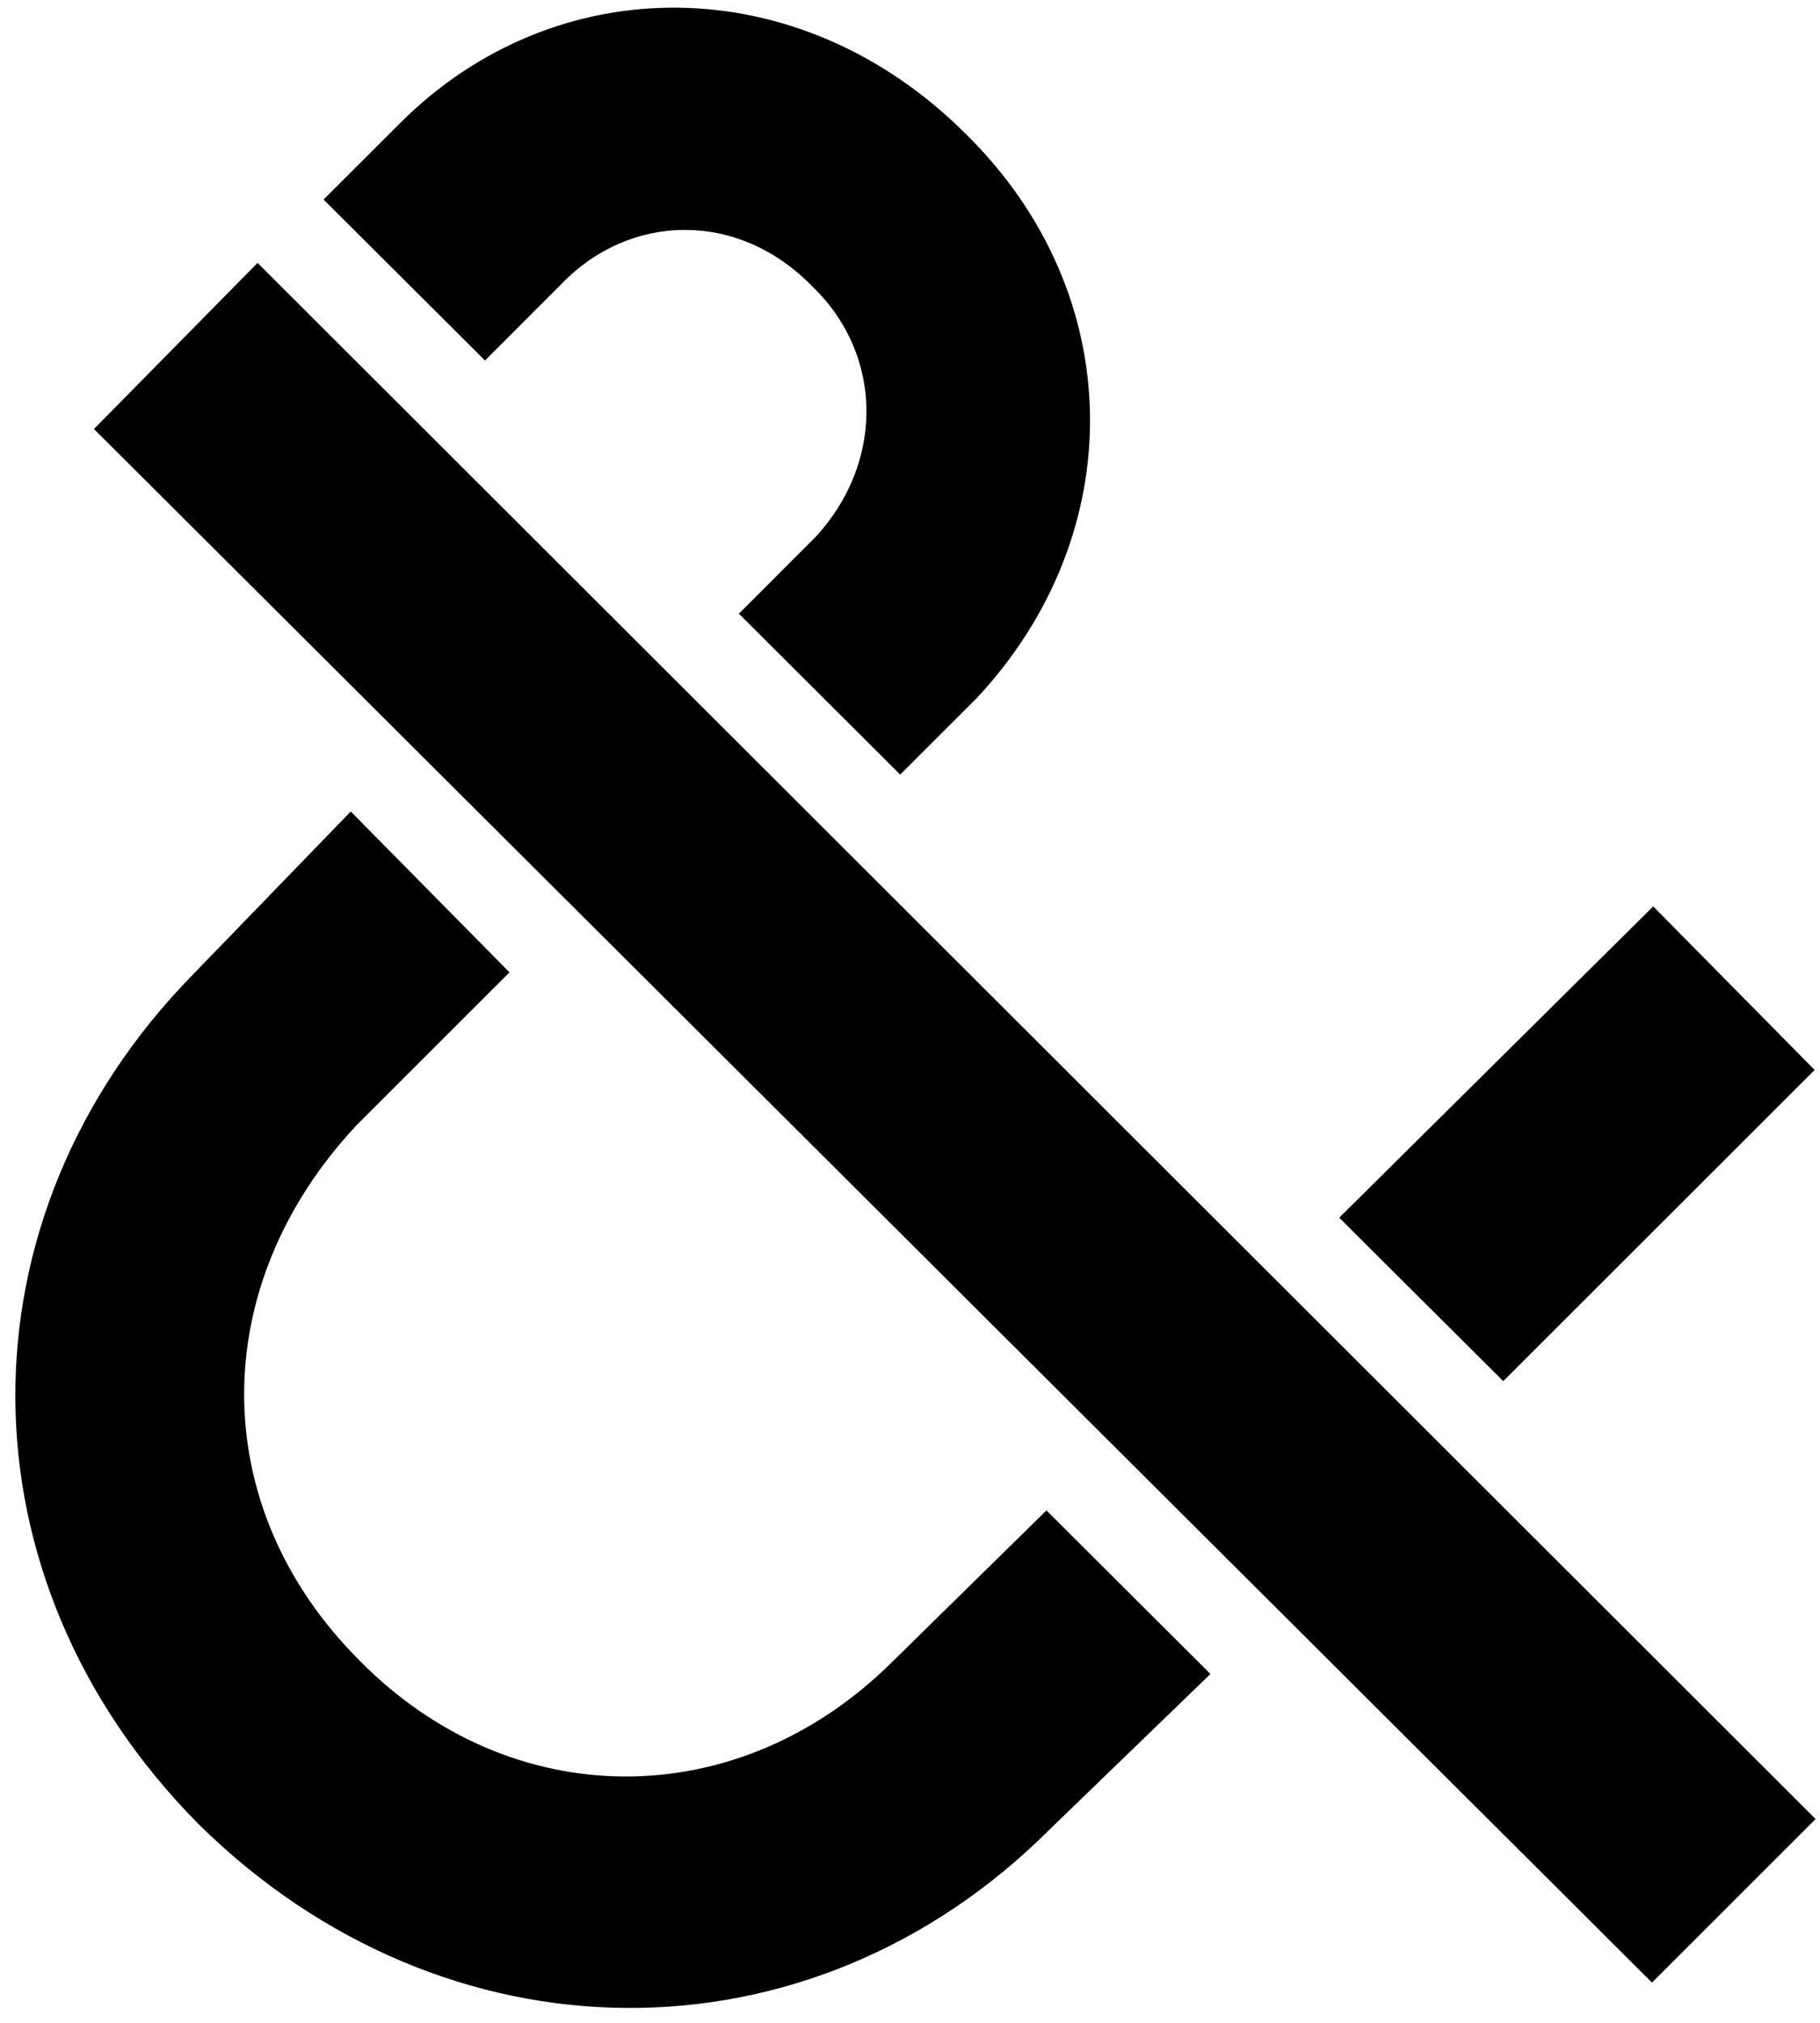 <svg width="90" height="100" viewBox="0 0 90 100" fill="none" xmlns="http://www.w3.org/2000/svg">
<path d="M59.857 82.754L51.899 90.446C40.022 102.31 21.996 102.183 9.829 90.186C-2.201 78.062 -2.223 60.199 9.516 48.202L17.345 40.117L25.195 48.069L17.625 55.633C10.189 63.584 10.202 74.537 17.791 82.101C25.246 89.665 36.479 89.792 44.177 82.101L51.747 74.669L59.857 82.754Z" fill="black"/>
<path d="M81.692 98.011L4.646 21.208L12.737 12.996L89.783 89.925L81.692 98.011Z" fill="black"/>
<path d="M36.538 30.339L40.321 26.554C43.715 22.908 43.708 17.562 40.178 14.169C36.515 10.389 31.159 10.518 27.765 14.037L23.982 17.821L16 9.864L19.787 6.084C27.484 -1.608 39.504 -1.608 47.742 6.605C55.853 14.562 55.868 26.426 48.299 34.511L44.516 38.291L36.538 30.339Z" fill="black"/>
<path d="M89.736 52.894L74.336 68.277L66.225 60.198L81.752 44.809L89.736 52.894Z" fill="black"/>
</svg>
